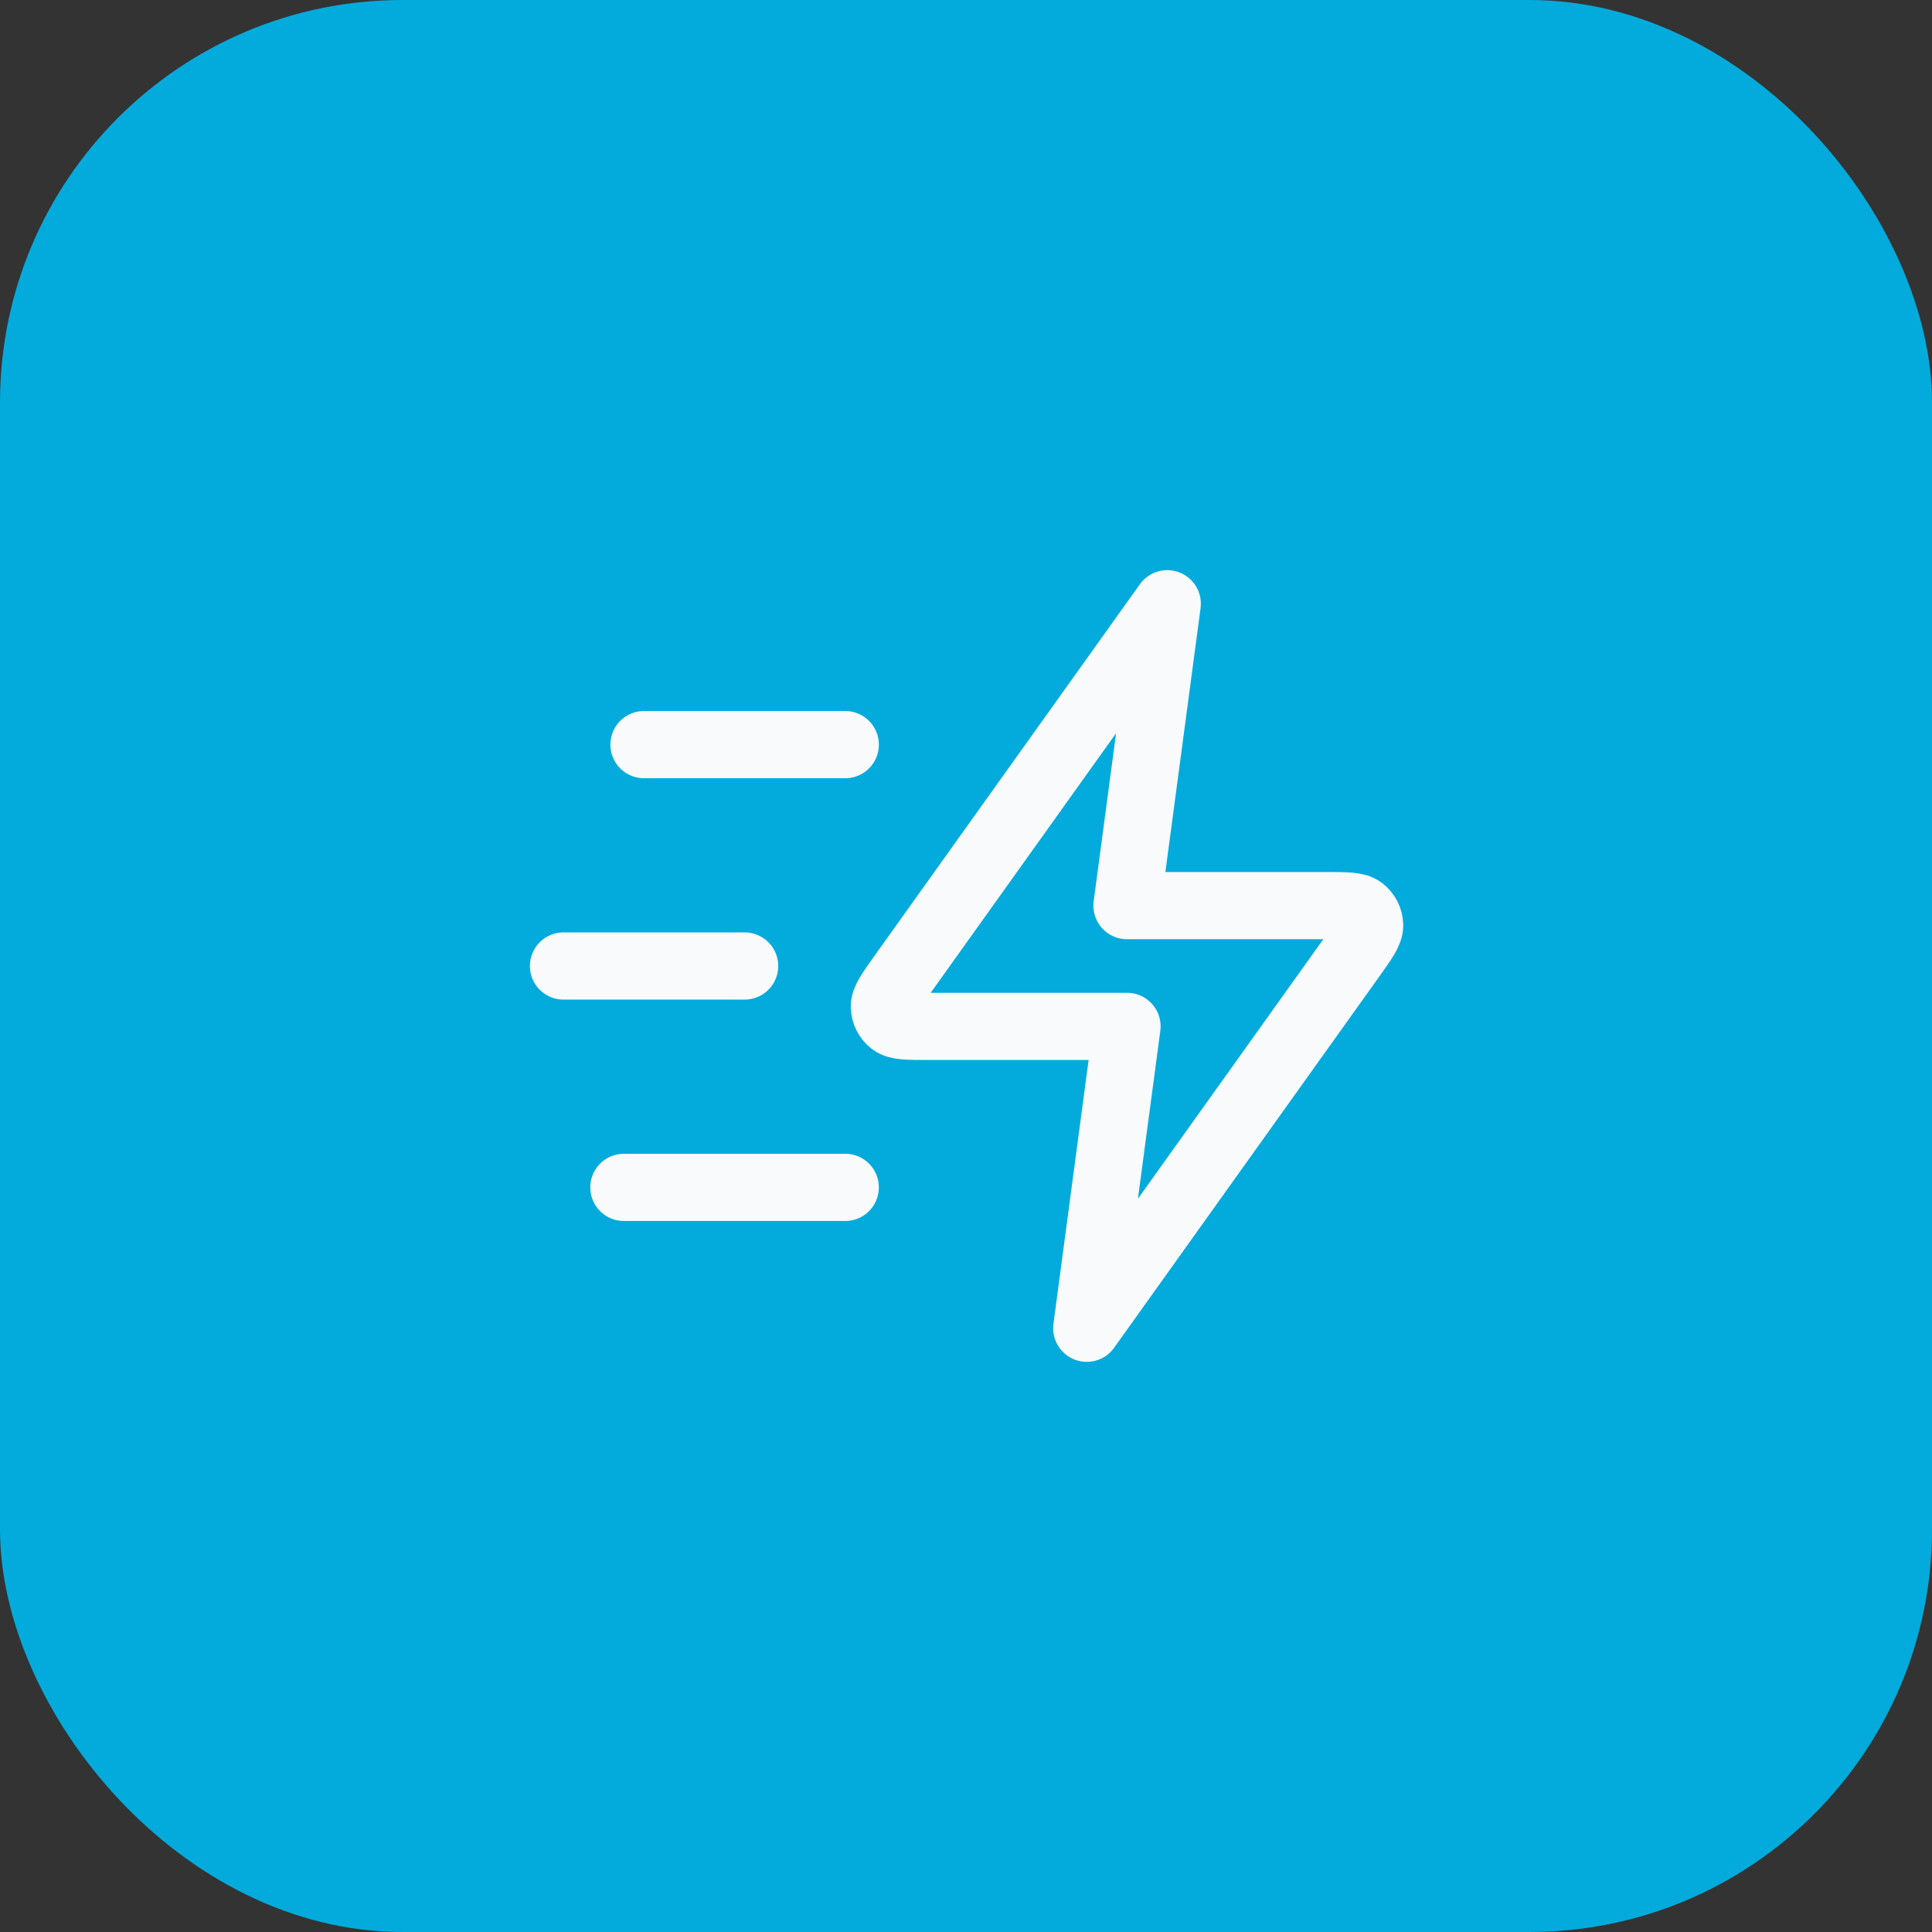 <svg width="48" height="48" viewBox="0 0 48 48" fill="none" xmlns="http://www.w3.org/2000/svg">
<rect x="0" y="0" width="48" height="48" fill="#333333" stroke="none"/>
<rect width="48" height="48" rx="10" fill="#02ABDC"/>
<path d="M21 29.5H15.5M18.5 24H14M21 18.5H16M29 15L22.404 24.235C22.112 24.644 21.966 24.848 21.972 25.018C21.977 25.167 22.049 25.305 22.166 25.396C22.301 25.5 22.552 25.5 23.055 25.5H28L27 33L33.596 23.765C33.888 23.356 34.034 23.152 34.028 22.982C34.023 22.833 33.951 22.695 33.834 22.604C33.699 22.5 33.448 22.5 32.945 22.5H28L29 15Z" stroke="#F9FAFB" stroke-width="1.67" stroke-linecap="round" stroke-linejoin="round"/>
</svg>
